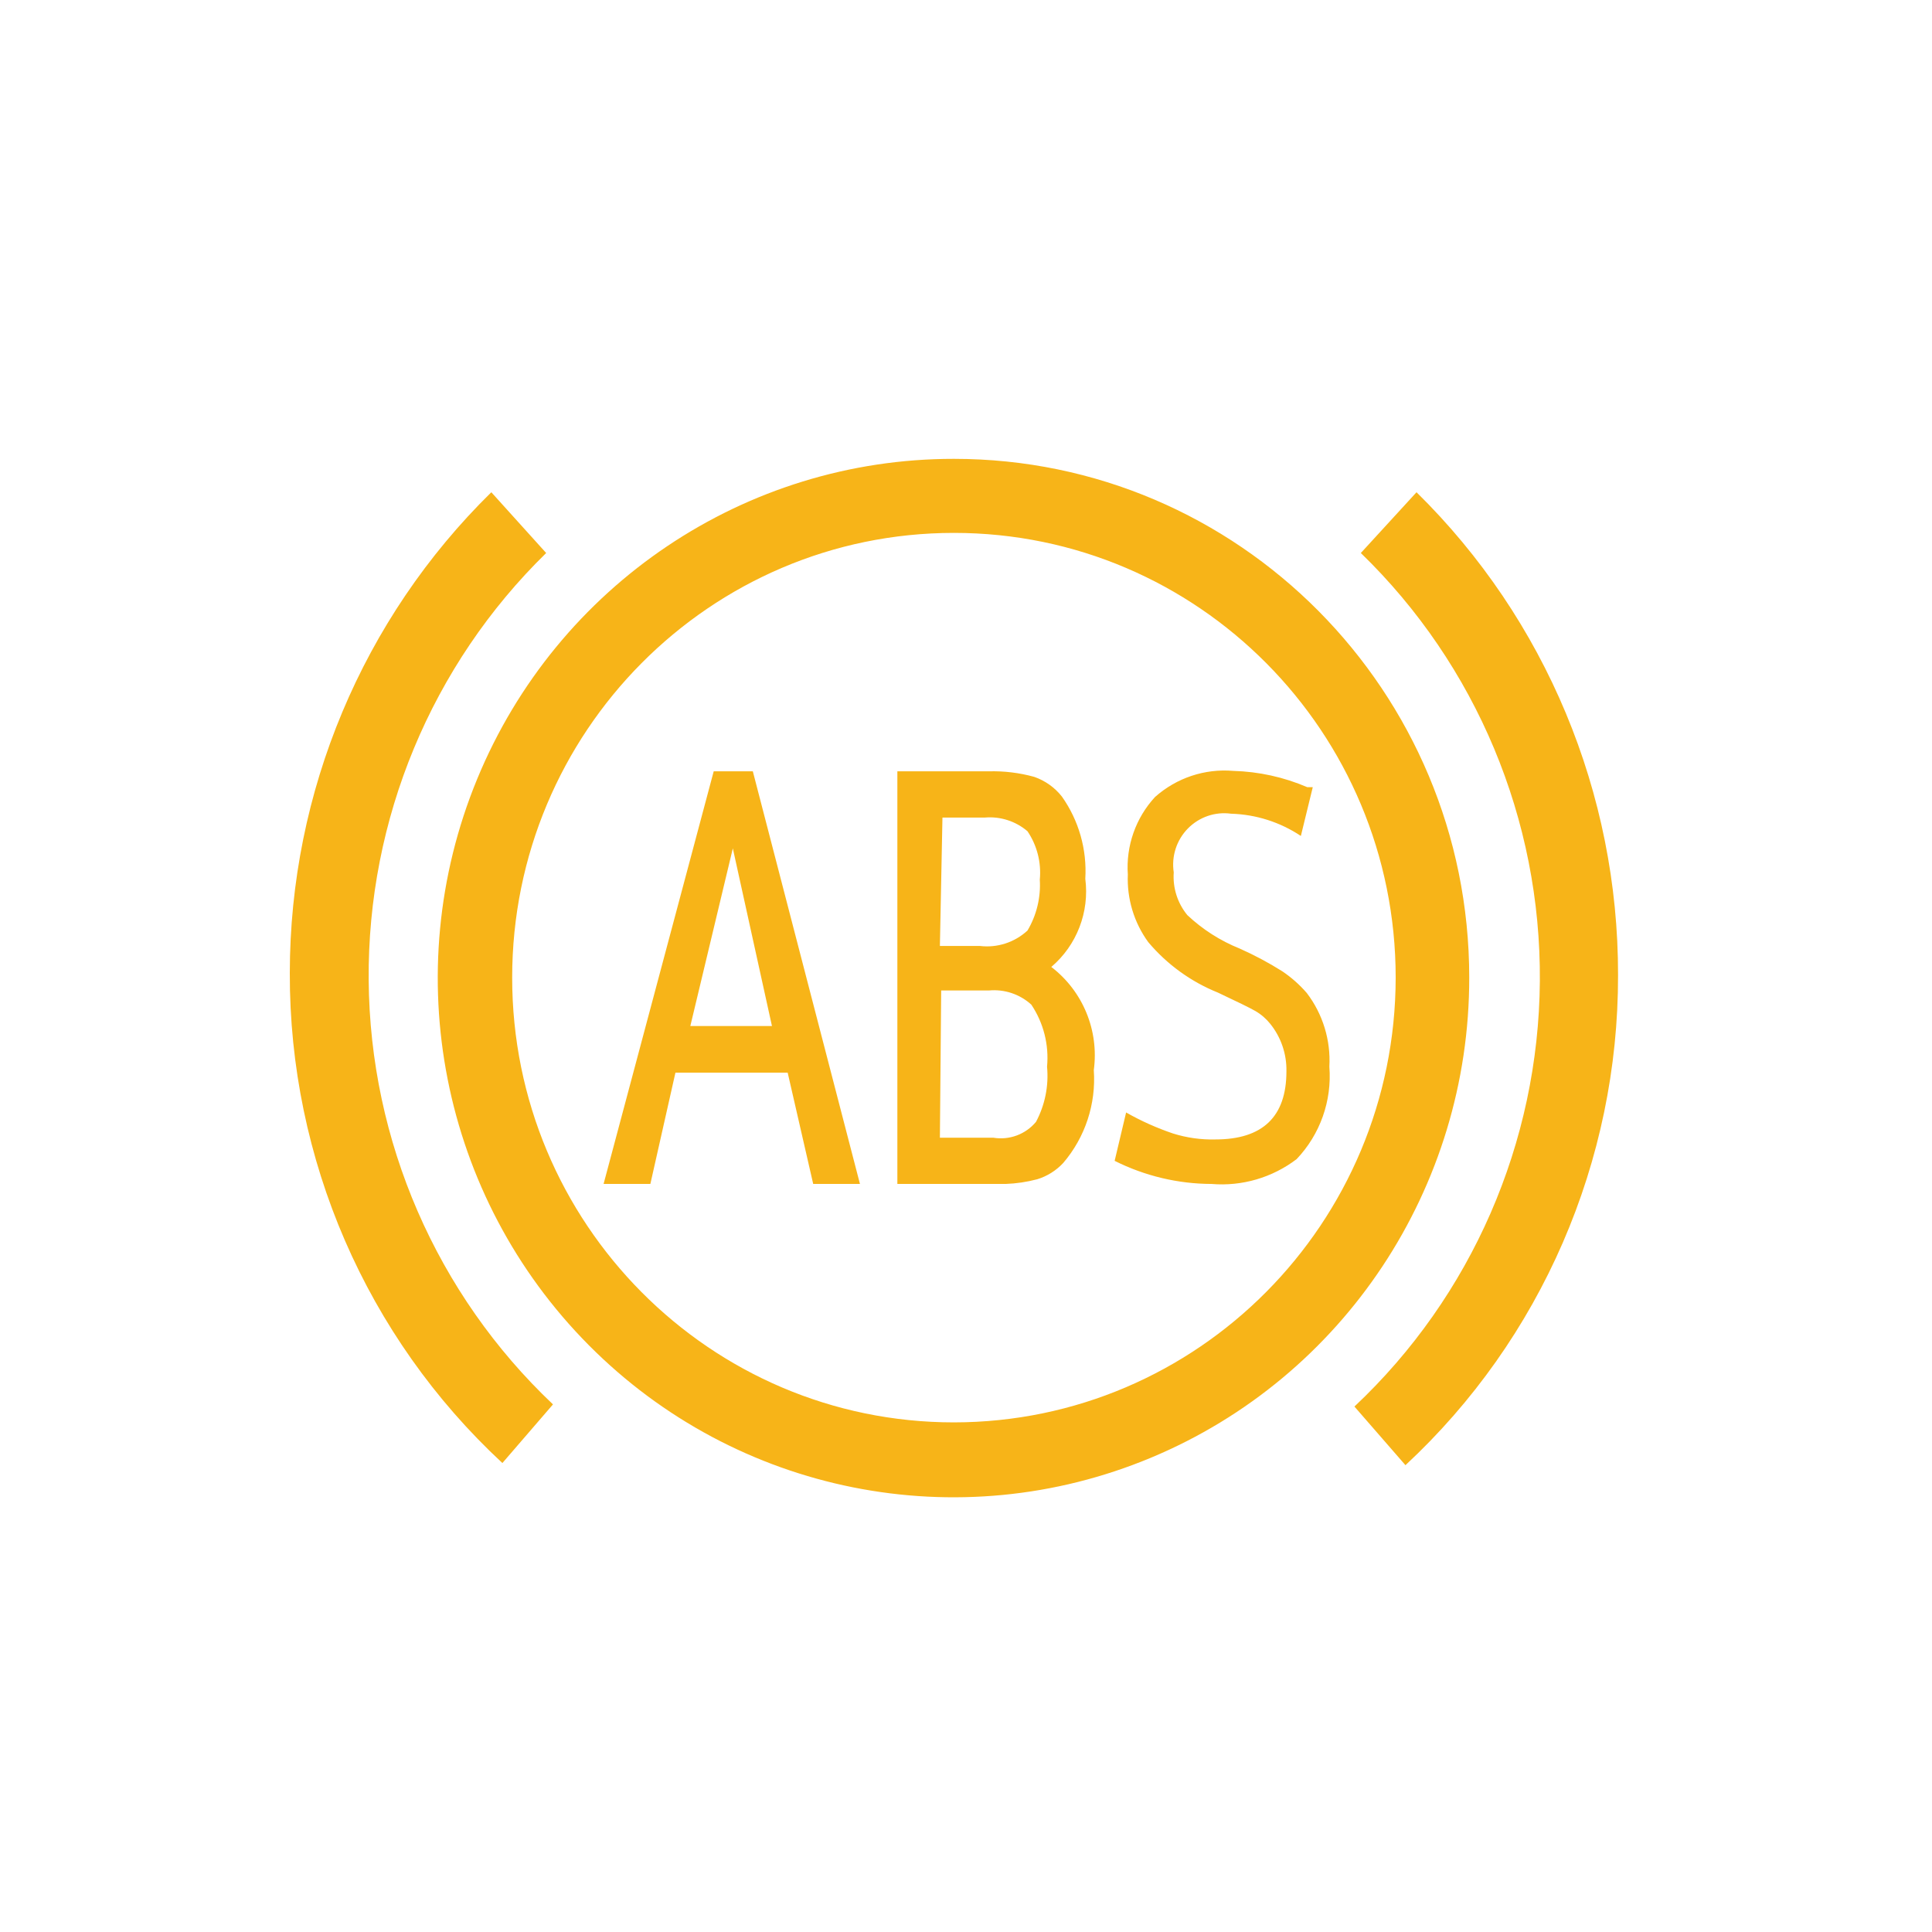 <svg width="80" height="80" viewBox="0 0 80 80" fill="none" xmlns="http://www.w3.org/2000/svg">
<path fill-rule="evenodd" clip-rule="evenodd" d="M39.5 19C51.285 19 60.838 28.618 60.838 40.482C60.845 49.181 55.645 57.027 47.663 60.359C39.681 63.692 30.492 61.853 24.382 55.702C18.272 49.551 16.446 40.299 19.756 32.264C23.066 24.228 30.859 18.993 39.5 19ZM58.655 20.383C64.003 25.64 67.012 32.851 67 40.376C67.015 48.082 63.822 55.443 58.197 60.67L56.084 58.242C60.936 53.68 63.712 47.311 63.762 40.628C63.812 33.944 61.131 27.534 56.349 22.899L58.655 20.383ZM20.345 20.383L22.616 22.899C17.869 27.537 15.213 33.928 15.266 40.587C15.319 47.246 18.077 53.593 22.898 58.153L20.803 60.581C15.172 55.358 11.979 47.995 12 40.287C12.004 32.791 15.012 25.614 20.345 20.383ZM39.5 22.066C29.398 22.066 21.208 30.311 21.208 40.482C21.208 50.653 29.398 58.898 39.5 58.898C49.599 58.888 57.782 50.649 57.792 40.482C57.792 30.311 49.602 22.066 39.5 22.066ZM51.067 31.921C52.121 31.95 53.16 32.178 54.13 32.595H54.359L53.866 34.615C53.008 34.043 52.008 33.724 50.979 33.694C50.318 33.602 49.654 33.83 49.186 34.308C48.718 34.786 48.501 35.458 48.602 36.122C48.556 36.764 48.758 37.398 49.166 37.894C49.796 38.486 50.53 38.955 51.331 39.277C51.939 39.547 52.528 39.861 53.092 40.216C53.471 40.47 53.814 40.774 54.113 41.12C54.776 41.991 55.107 43.073 55.046 44.169C55.157 45.581 54.664 46.974 53.69 47.997C52.682 48.764 51.428 49.13 50.169 49.025C48.776 49.021 47.402 48.693 46.155 48.068L46.63 46.065C47.247 46.416 47.896 46.706 48.567 46.934C49.136 47.113 49.731 47.197 50.327 47.182C52.282 47.182 53.268 46.242 53.268 44.364C53.283 43.649 53.046 42.951 52.599 42.396C52.428 42.182 52.219 42.001 51.982 41.864C51.921 41.829 51.843 41.787 51.748 41.738L51.412 41.57C51.155 41.444 50.829 41.288 50.433 41.102C49.316 40.653 48.324 39.935 47.546 39.011C46.957 38.201 46.659 37.213 46.701 36.21C46.619 35.03 47.027 33.868 47.827 33.002C48.715 32.211 49.886 31.82 51.067 31.921ZM31.173 31.939L35.609 49.025H33.673L32.616 44.417H27.968L26.93 49.025H24.993L29.553 31.939H31.173ZM42.828 32.169C43.278 32.326 43.675 32.608 43.972 32.985C44.671 33.974 45.013 35.175 44.94 36.388C45.117 37.767 44.587 39.142 43.532 40.039C44.84 41.039 45.513 42.671 45.292 44.31C45.391 45.711 44.935 47.093 44.025 48.157C43.731 48.472 43.361 48.704 42.951 48.83C42.52 48.944 42.079 49.009 41.635 49.025L37.158 49.025V31.939H40.926C41.568 31.92 42.209 31.998 42.828 32.169ZM40.944 41.014H38.972L38.919 47.111H41.137C41.798 47.219 42.467 46.97 42.898 46.455C43.271 45.755 43.431 44.96 43.356 44.169C43.441 43.262 43.21 42.354 42.704 41.599C42.224 41.164 41.586 40.952 40.944 41.014ZM30.345 35.129L28.585 42.485H31.965L30.345 35.129ZM40.785 33.853H39.025L38.919 39.17H40.574C41.292 39.257 42.012 39.024 42.546 38.532C42.923 37.897 43.101 37.162 43.056 36.423C43.123 35.716 42.943 35.008 42.546 34.42C42.057 34.003 41.424 33.799 40.785 33.853Z" fill="#F7B418"/>
</svg>
